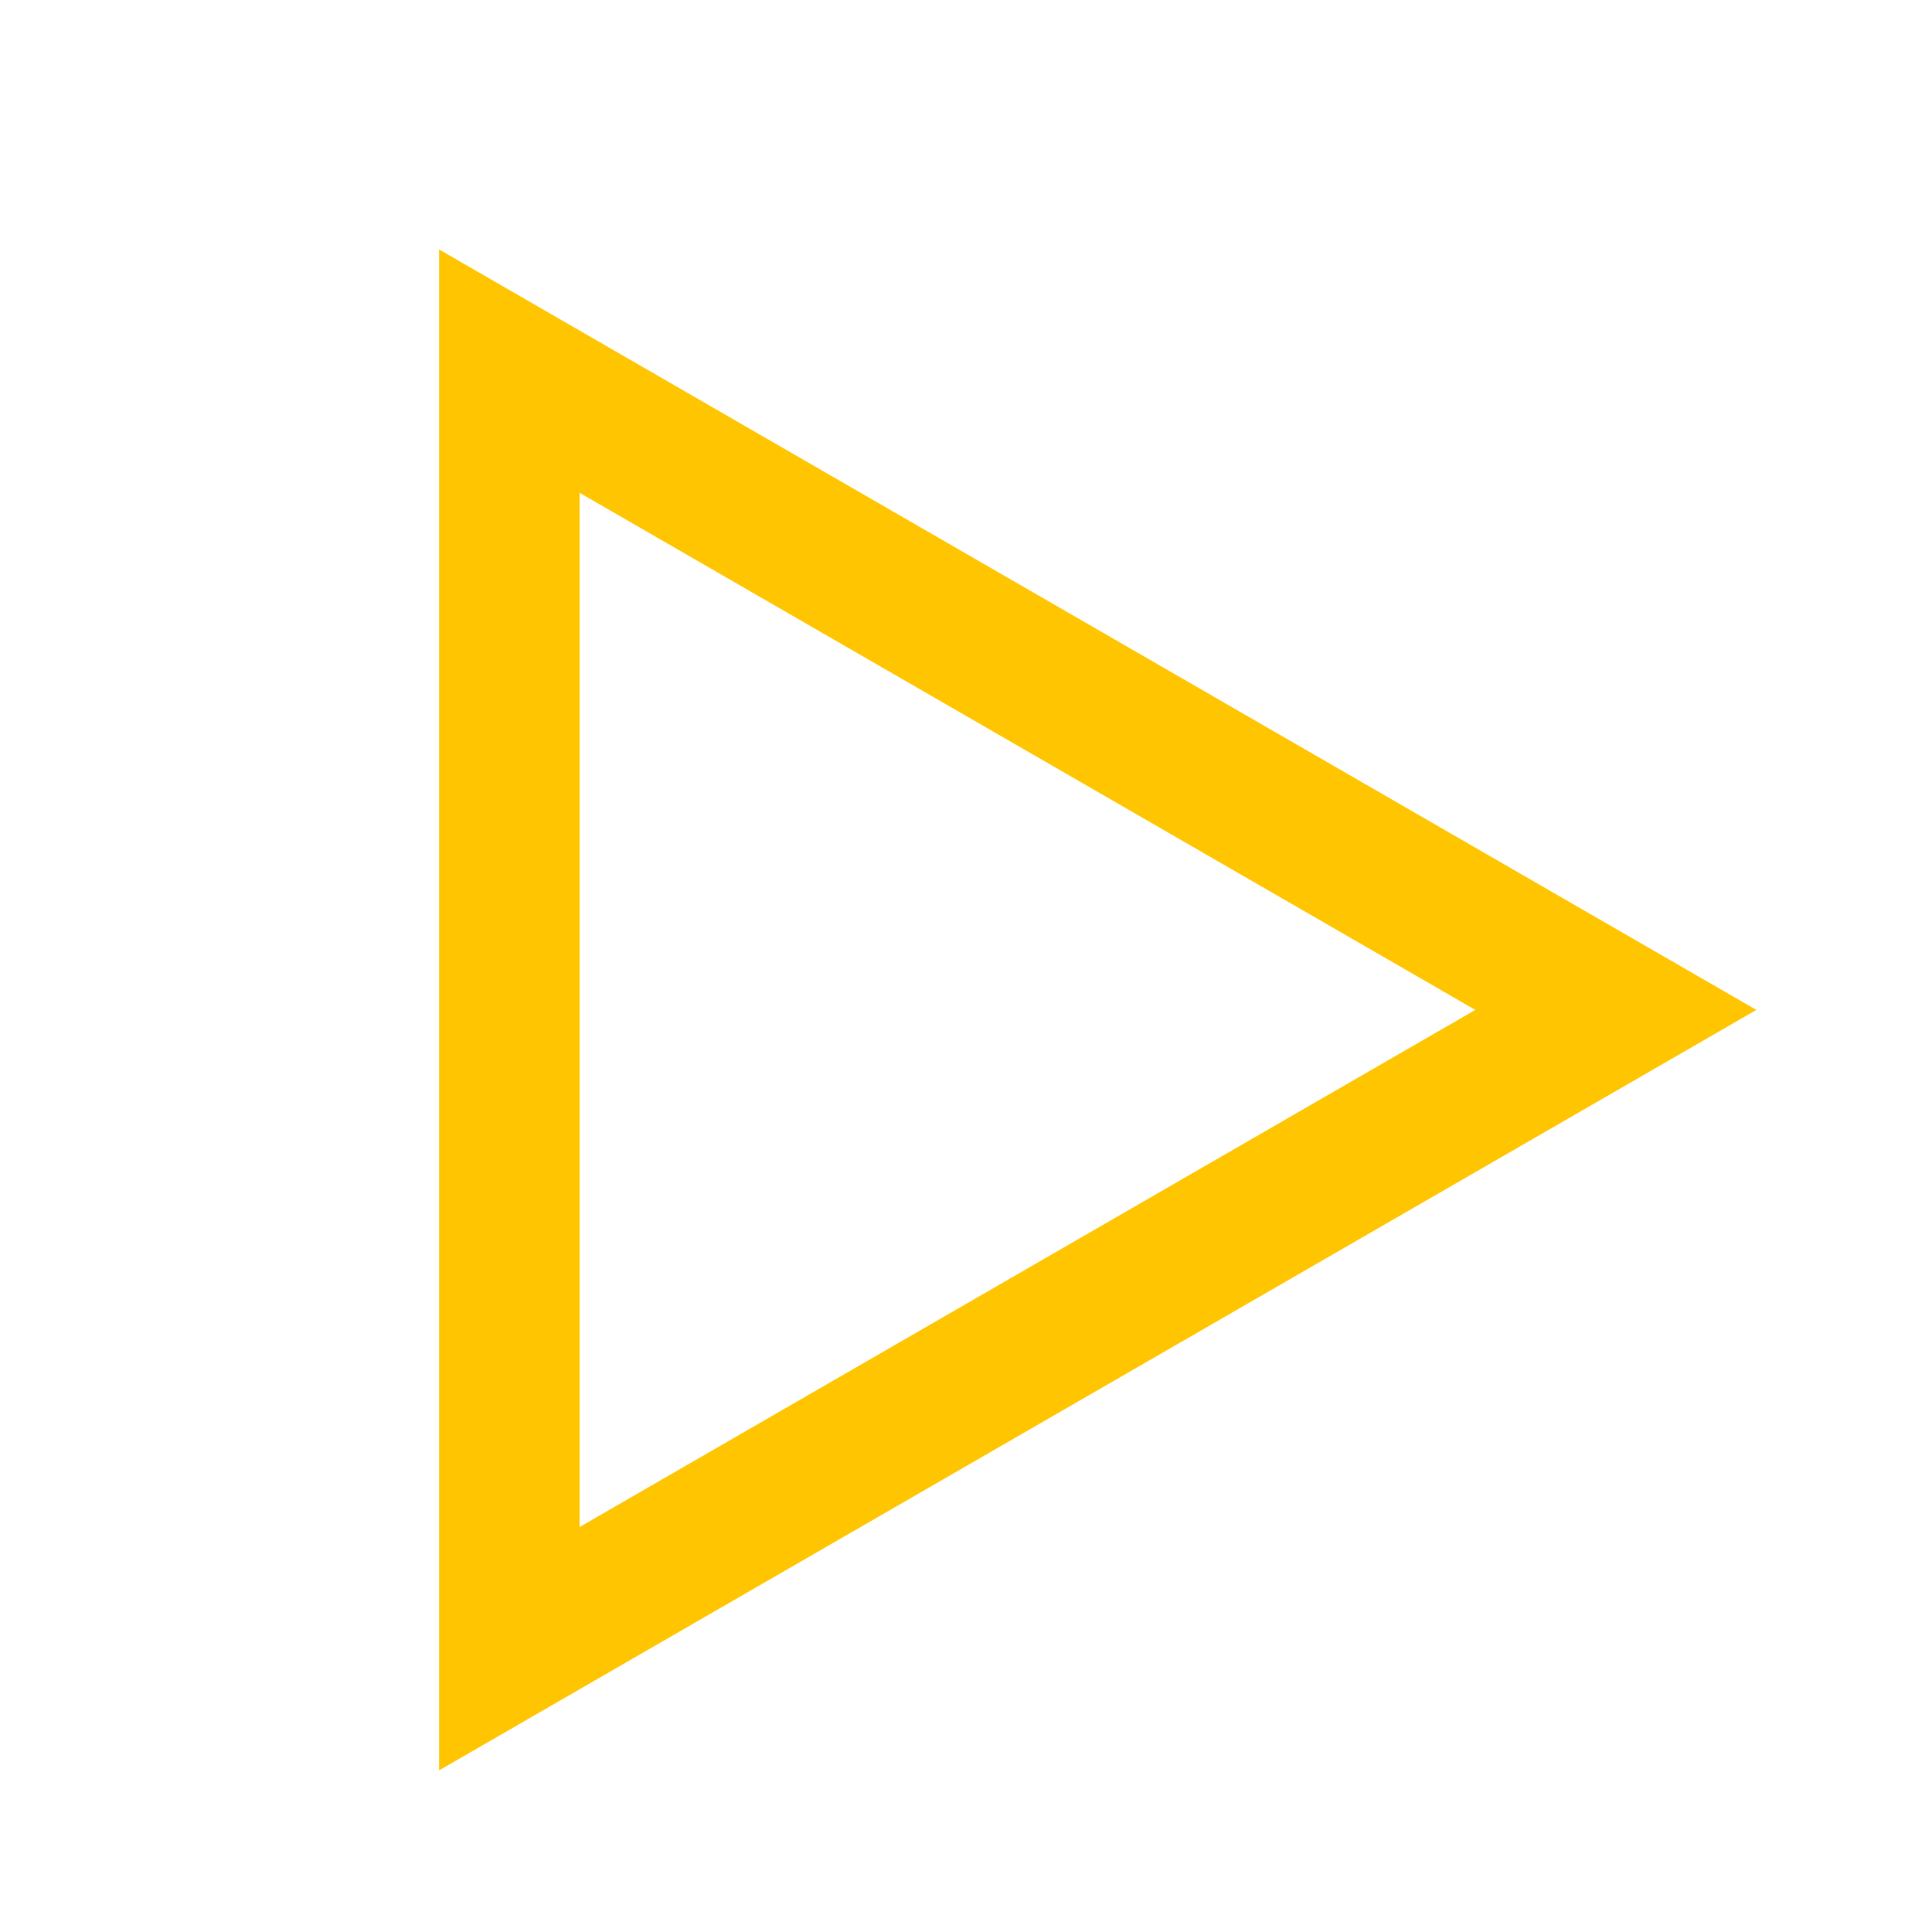 <?xml version="1.0" encoding="UTF-8"?>
<svg xmlns="http://www.w3.org/2000/svg" width="22" height="22" viewBox="0 0 22 22" fill="none">
  <g clip-path="url(#clip0_935_1147)">
    <g clip-path="url(#clip1_935_1147)">
      <path d="M5.8 18.774L5.8 4.226L18.4 11.5L5.8 18.774Z" stroke="#FFC501" stroke-width="1.6"></path>
    </g>
  </g>
  <defs>
    <clipPath id="clip0_935_1147">
      <rect width="22" height="22" rx="8" fill="white"></rect>
    </clipPath>
    <clipPath id="clip1_935_1147">
      <rect width="22" height="22" fill="white"></rect>
    </clipPath>
  </defs>
</svg>
